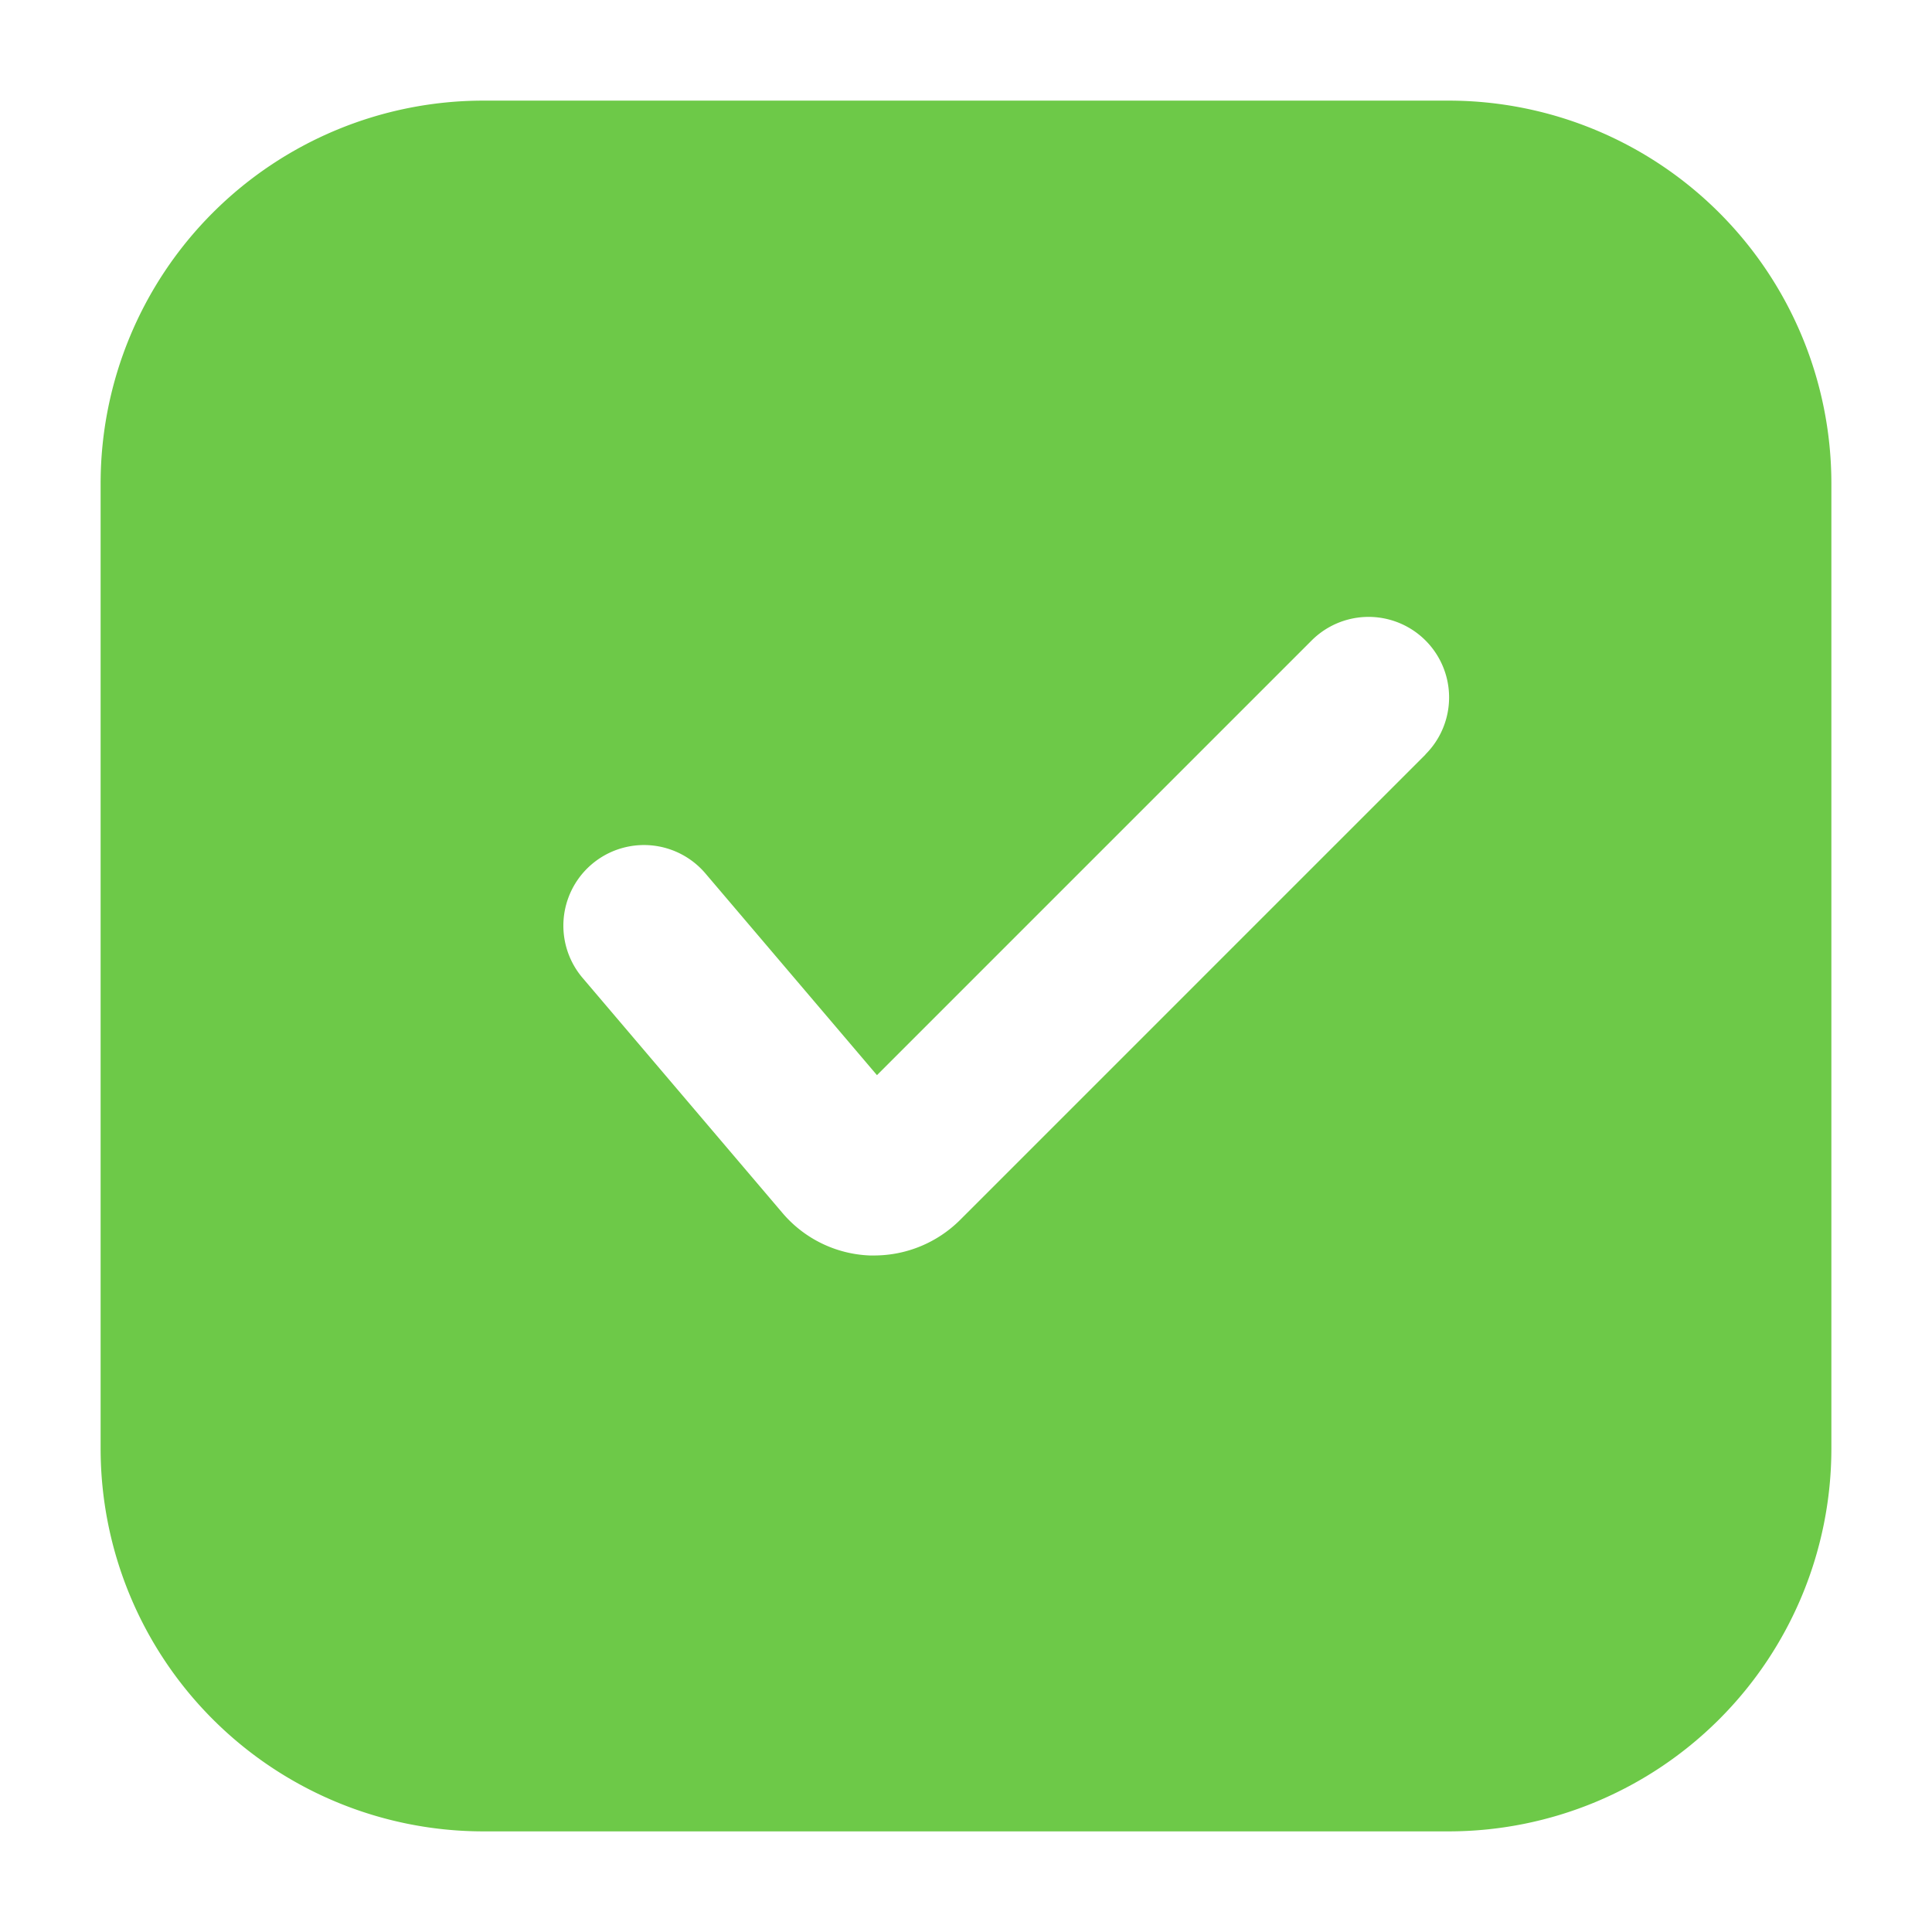<?xml version="1.0" encoding="UTF-8"?> <svg xmlns="http://www.w3.org/2000/svg" xmlns:xlink="http://www.w3.org/1999/xlink" xmlns:svgjs="http://svgjs.dev/svgjs" height="300" viewBox="0 0 24 24" width="300" version="1.1"><g width="100%" height="100%" transform="matrix(1,0,0,1,0,0)"><g id="Layer_2" data-name="Layer 2"><path d="m18 1.25h-12a4.756 4.756 0 0 0 -4.75 4.75v12a4.756 4.756 0 0 0 4.75 4.75h12a4.756 4.756 0 0 0 4.75-4.75v-12a4.756 4.756 0 0 0 -4.75-4.75zm-.293 8.124-5.783 5.783a1.513 1.513 0 0 1 -1.061.439h-.058a1.5 1.5 0 0 1 -1.084-.527l-2.483-2.92a1 1 0 0 1 1.524-1.3l2.132 2.507 5.4-5.4a1 1 0 1 1 1.414 1.415z" fill="#6dc948" fill-opacity="1" data-original-color="#000000ff" stroke="none" stroke-opacity="1"></path></g></g></svg> 